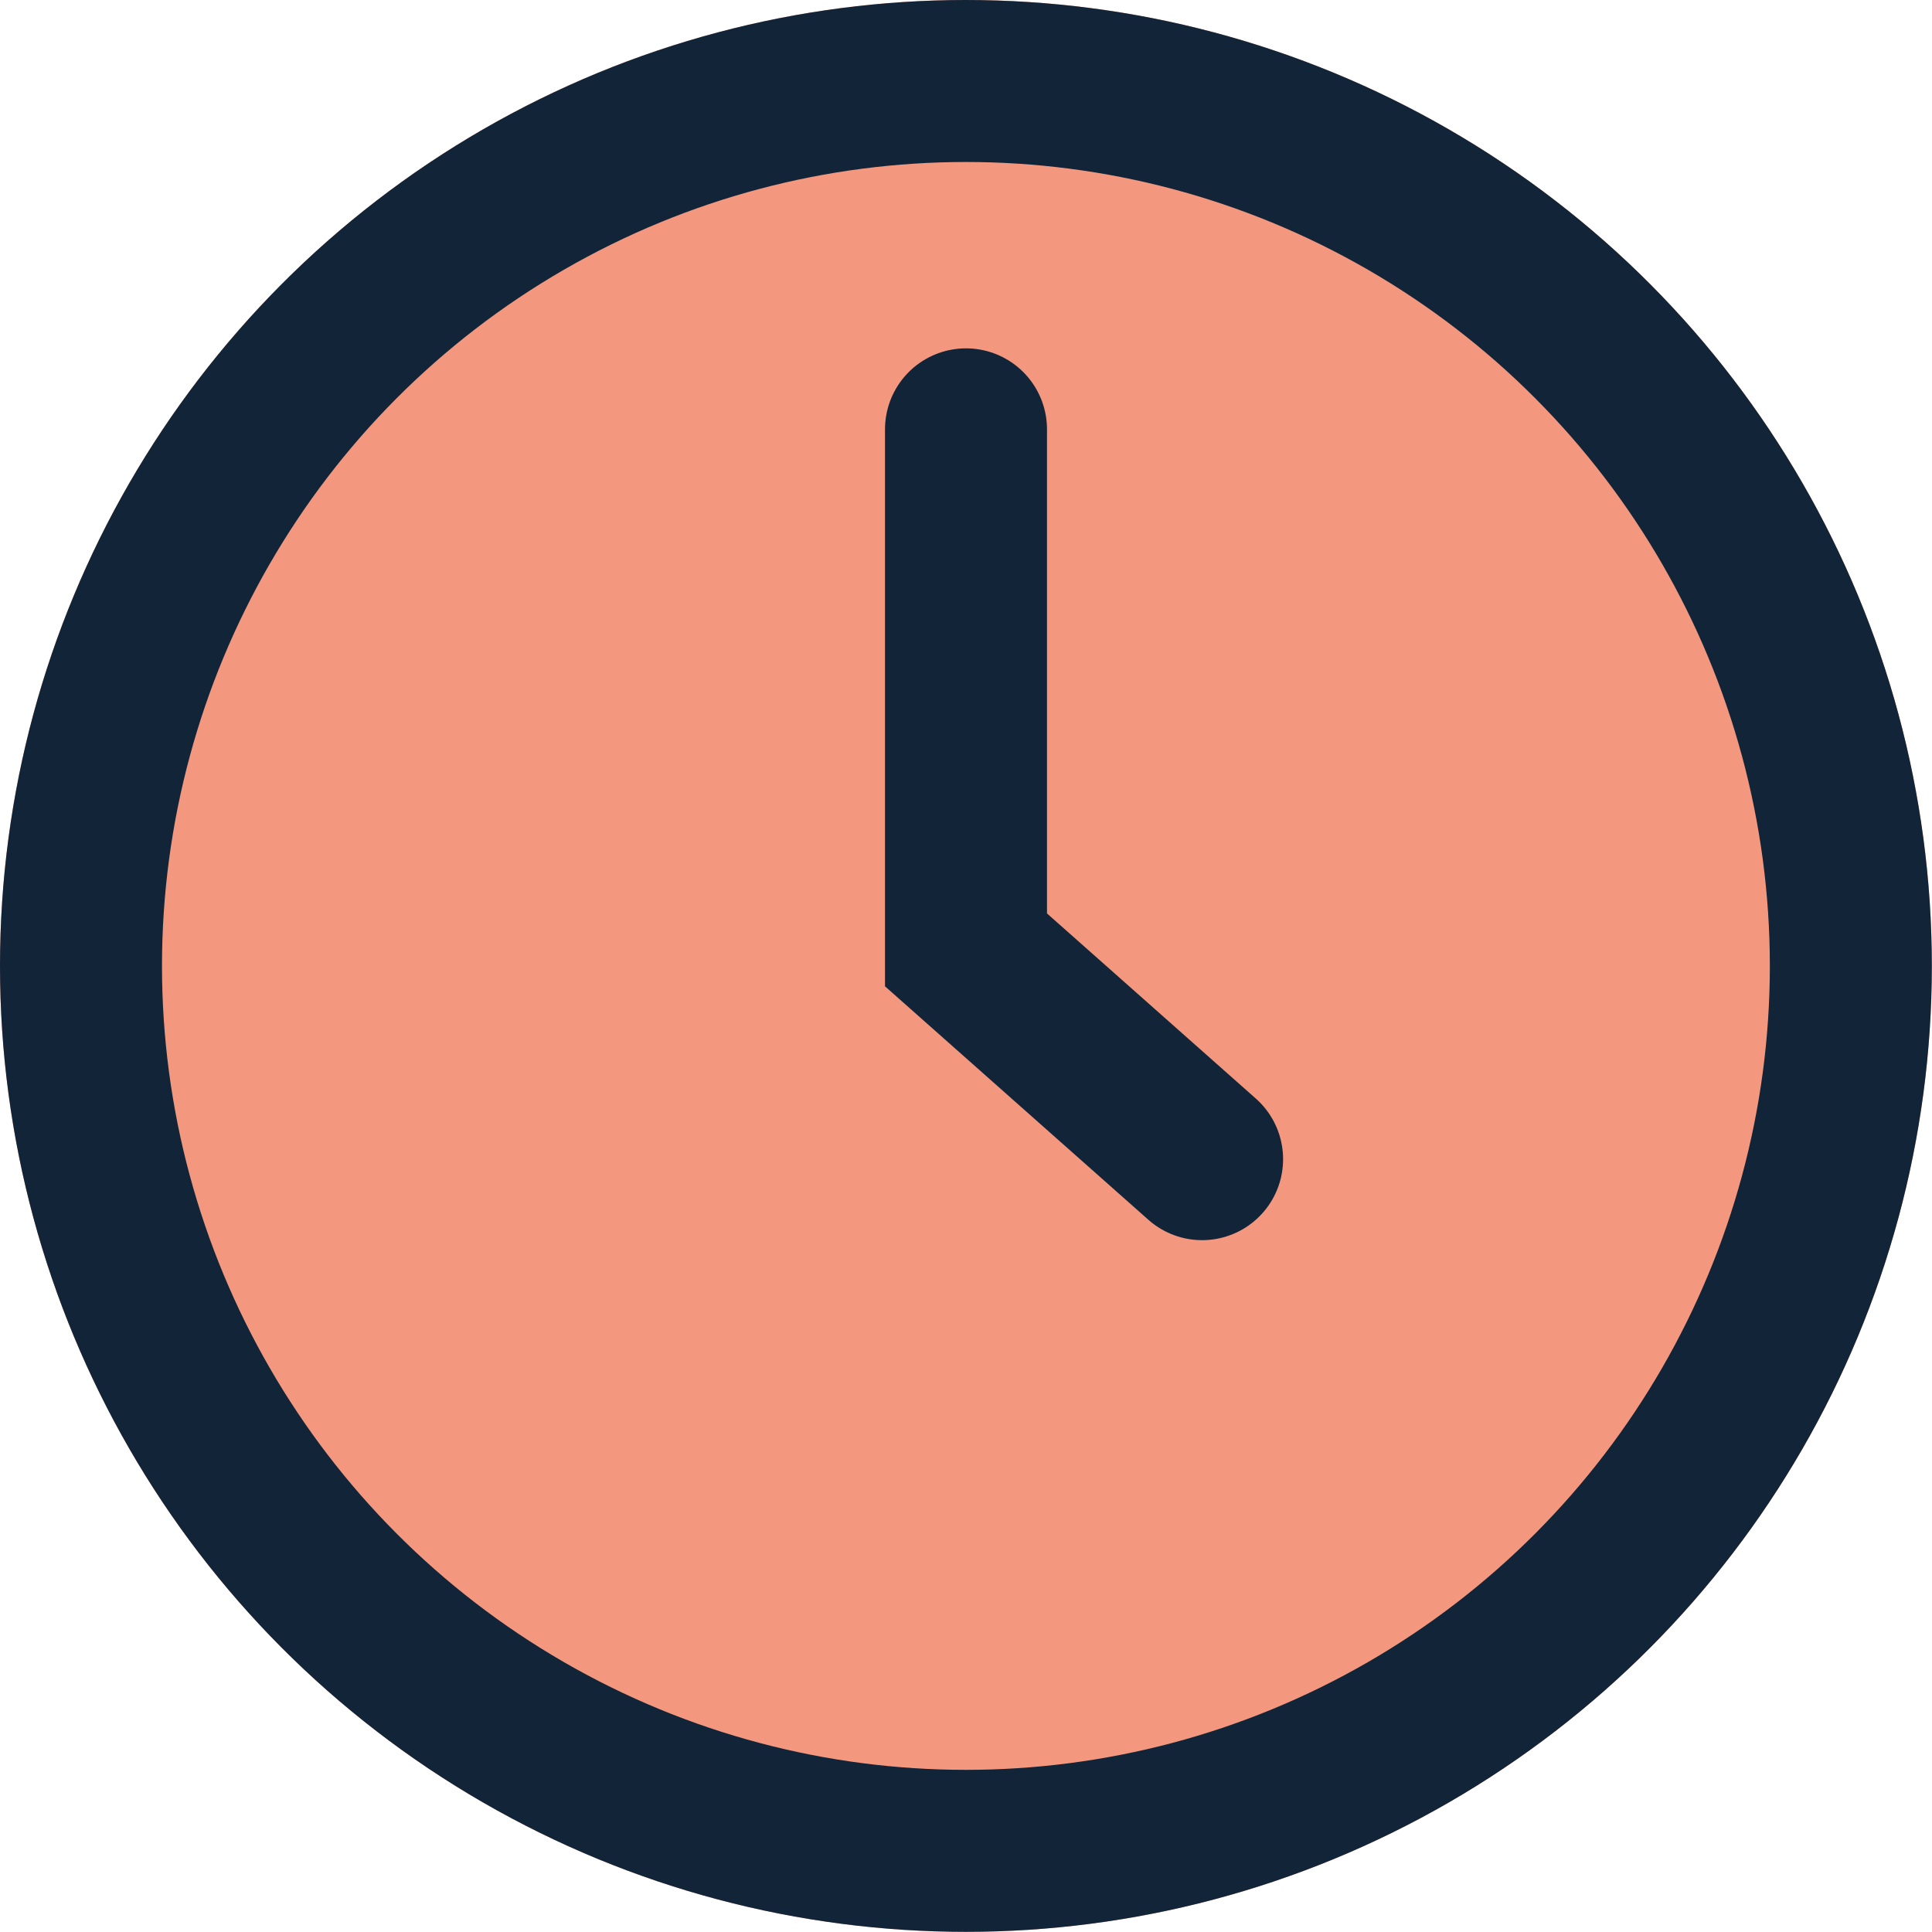 <svg xmlns="http://www.w3.org/2000/svg" width="23.854" height="23.853" viewBox="0 0 23.854 23.853">
  <g id="Groupe_69" data-name="Groupe 69" transform="translate(0 0)">
    <g id="Ellipse_6" data-name="Ellipse 6" transform="translate(0 0)" fill="#f3987f" stroke="#112438" stroke-width="2">
      <circle cx="11.926" cy="11.926" r="11.926" stroke="none"/>
      <circle cx="11.926" cy="11.926" r="10.926" fill="none"/>
    </g>
    <path id="Tracé_81" data-name="Tracé 81" d="M8873,1712.667v6.427l2.915,2.584" transform="translate(-8861.073 -1707.366)" fill="none" stroke="#112438" stroke-linecap="round" stroke-width="2"/>
  </g>
</svg>
